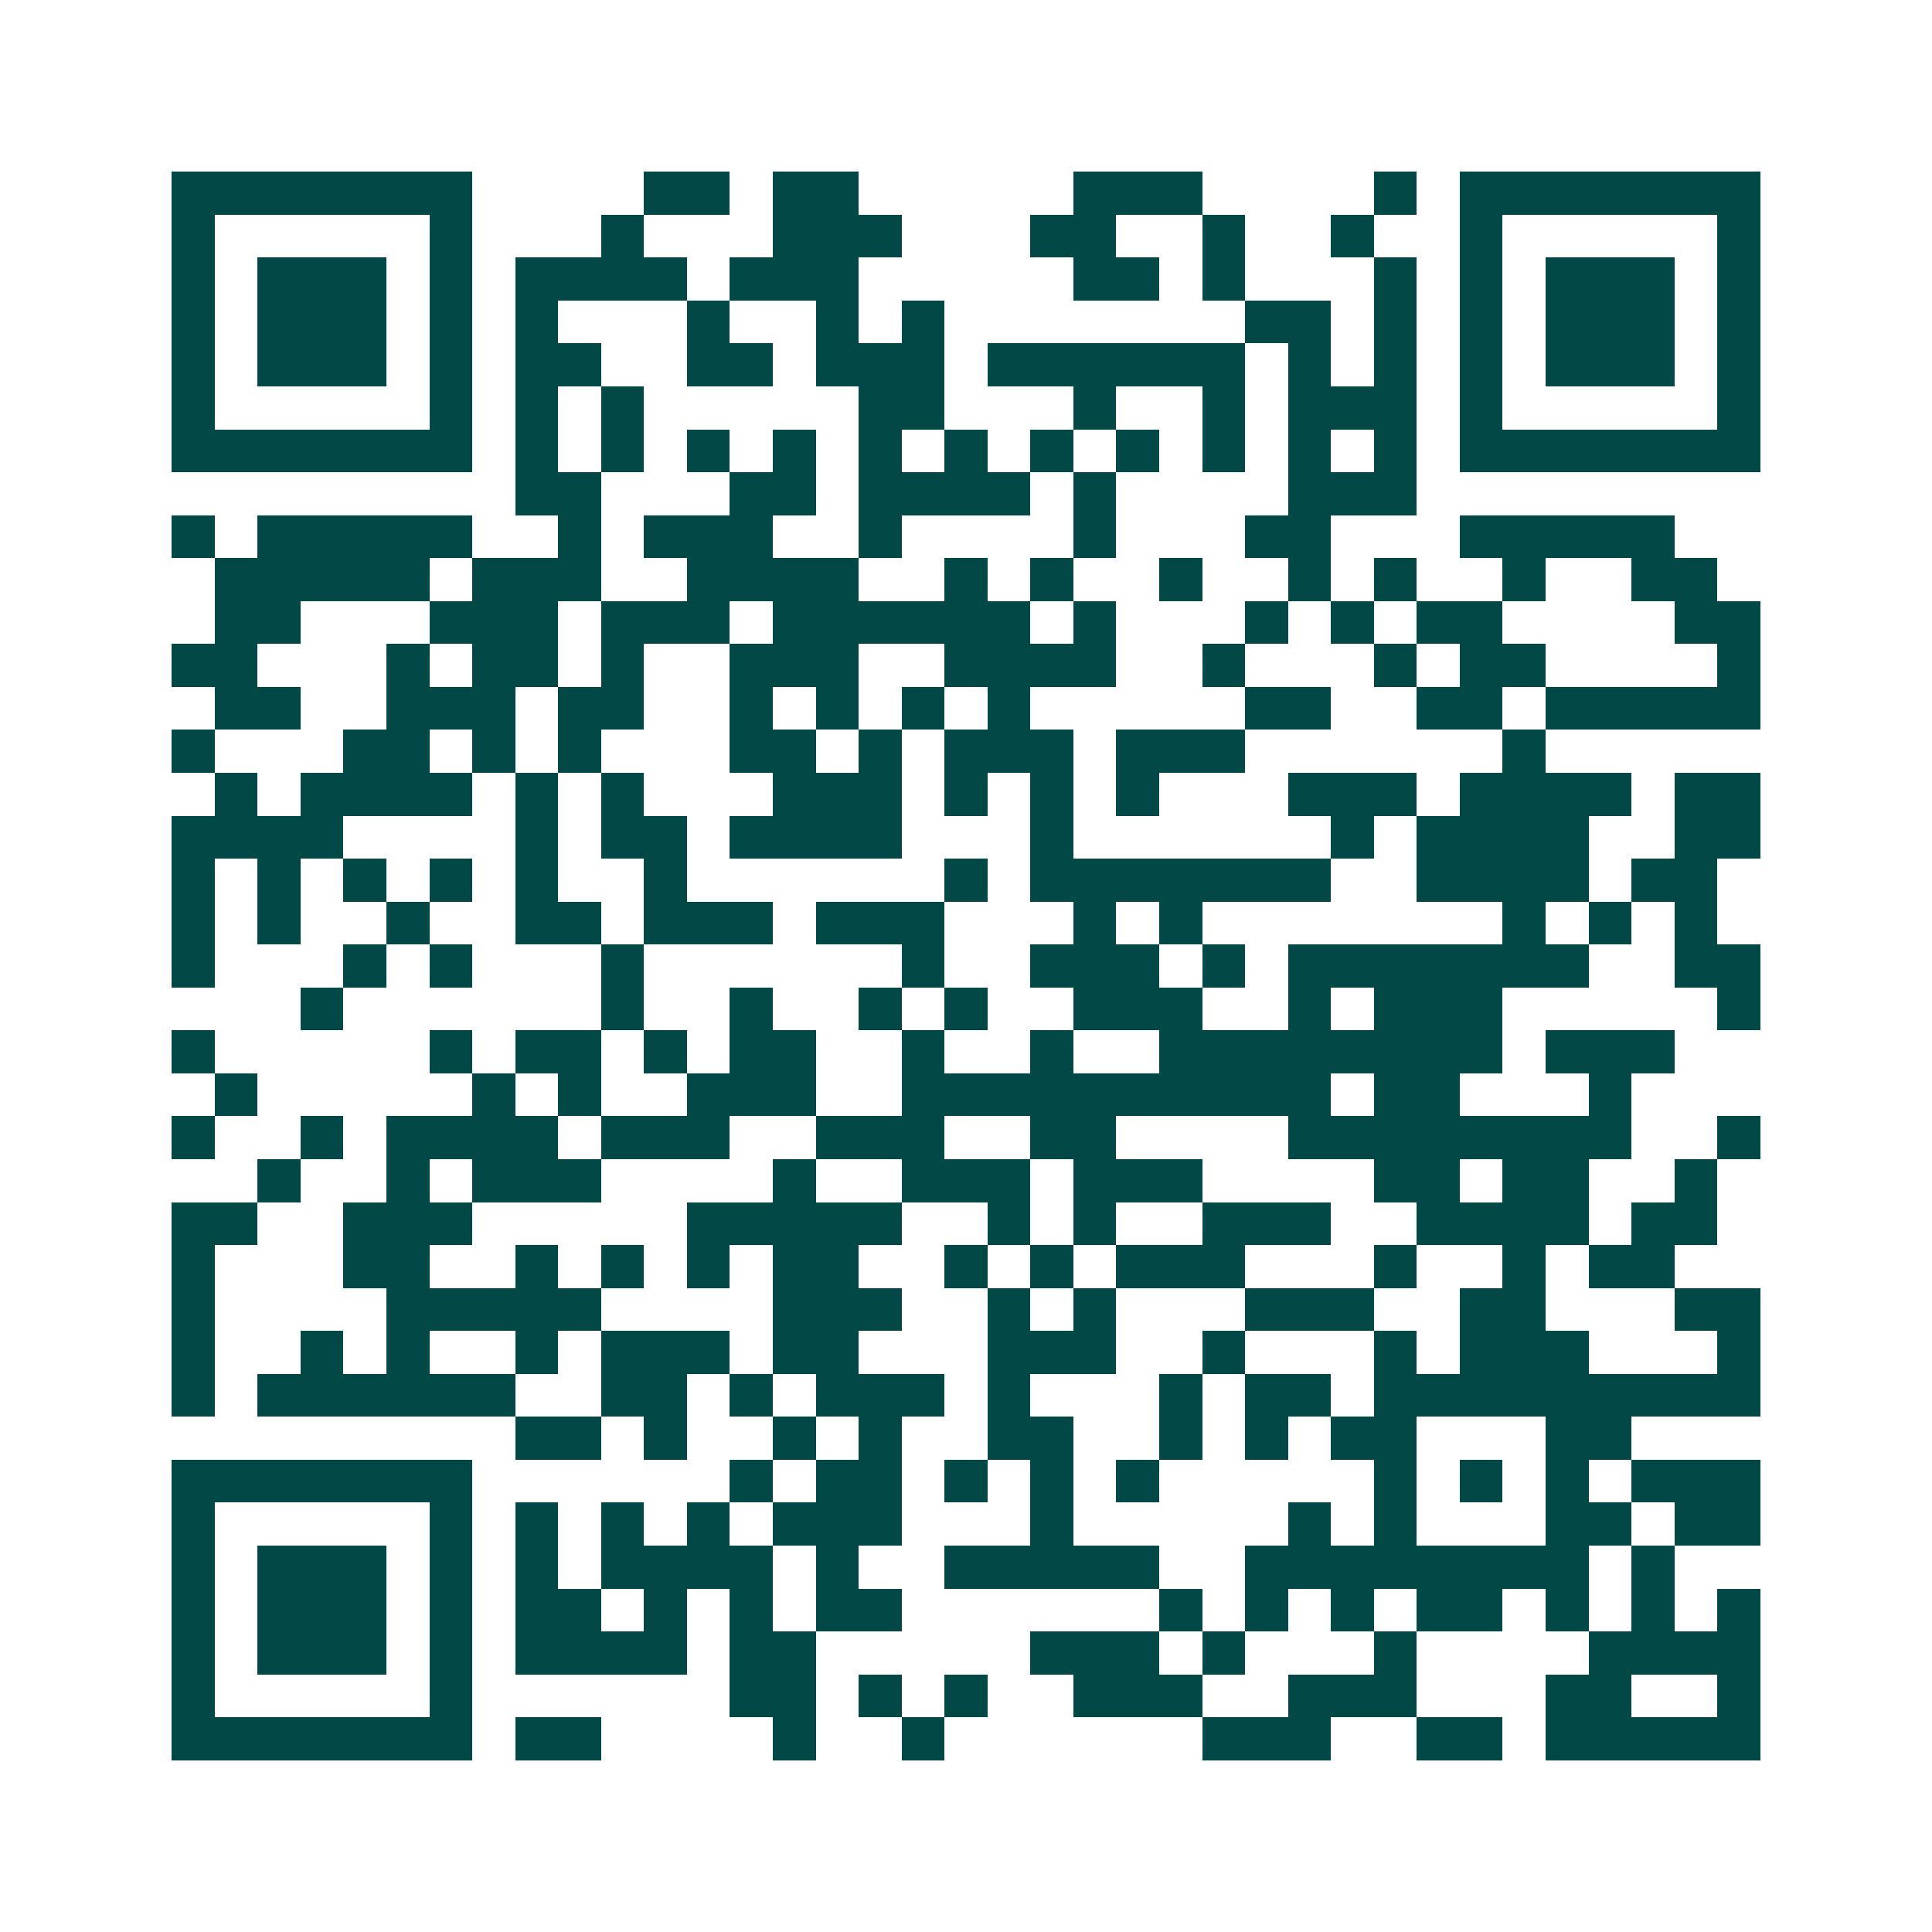 <svg xmlns="http://www.w3.org/2000/svg" width="200" height="200" viewBox="0 0 45 45" shape-rendering="crispEdges"><path fill="#ffffff" d="M0 0h45v45H0z"/><path stroke="#014847" d="M4 4.5h7m4 0h2m1 0h2m5 0h3m4 0h1m1 0h7M4 5.5h1m5 0h1m3 0h1m3 0h3m3 0h2m2 0h1m2 0h1m2 0h1m5 0h1M4 6.5h1m1 0h3m1 0h1m1 0h4m1 0h3m5 0h2m1 0h1m3 0h1m1 0h1m1 0h3m1 0h1M4 7.5h1m1 0h3m1 0h1m1 0h1m3 0h1m2 0h1m1 0h1m7 0h2m1 0h1m1 0h1m1 0h3m1 0h1M4 8.5h1m1 0h3m1 0h1m1 0h2m2 0h2m1 0h3m1 0h6m1 0h1m1 0h1m1 0h1m1 0h3m1 0h1M4 9.5h1m5 0h1m1 0h1m1 0h1m5 0h2m3 0h1m2 0h1m1 0h3m1 0h1m5 0h1M4 10.5h7m1 0h1m1 0h1m1 0h1m1 0h1m1 0h1m1 0h1m1 0h1m1 0h1m1 0h1m1 0h1m1 0h1m1 0h7M12 11.5h2m3 0h2m1 0h4m1 0h1m4 0h3M4 12.5h1m1 0h5m2 0h1m1 0h3m2 0h1m4 0h1m3 0h2m3 0h5M5 13.5h5m1 0h3m2 0h4m2 0h1m1 0h1m2 0h1m2 0h1m1 0h1m2 0h1m2 0h2M5 14.5h2m3 0h3m1 0h3m1 0h6m1 0h1m3 0h1m1 0h1m1 0h2m4 0h2M4 15.5h2m3 0h1m1 0h2m1 0h1m2 0h3m2 0h4m2 0h1m3 0h1m1 0h2m4 0h1M5 16.5h2m2 0h3m1 0h2m2 0h1m1 0h1m1 0h1m1 0h1m5 0h2m2 0h2m1 0h5M4 17.5h1m3 0h2m1 0h1m1 0h1m3 0h2m1 0h1m1 0h3m1 0h3m6 0h1M5 18.5h1m1 0h4m1 0h1m1 0h1m3 0h3m1 0h1m1 0h1m1 0h1m3 0h3m1 0h4m1 0h2M4 19.5h4m4 0h1m1 0h2m1 0h4m3 0h1m6 0h1m1 0h4m2 0h2M4 20.5h1m1 0h1m1 0h1m1 0h1m1 0h1m2 0h1m6 0h1m1 0h7m2 0h4m1 0h2M4 21.5h1m1 0h1m2 0h1m2 0h2m1 0h3m1 0h3m3 0h1m1 0h1m7 0h1m1 0h1m1 0h1M4 22.5h1m3 0h1m1 0h1m3 0h1m6 0h1m2 0h3m1 0h1m1 0h7m2 0h2M7 23.5h1m6 0h1m2 0h1m2 0h1m1 0h1m2 0h3m2 0h1m1 0h3m5 0h1M4 24.5h1m5 0h1m1 0h2m1 0h1m1 0h2m2 0h1m2 0h1m2 0h8m1 0h3M5 25.5h1m5 0h1m1 0h1m2 0h3m2 0h10m1 0h2m3 0h1M4 26.5h1m2 0h1m1 0h4m1 0h3m2 0h3m2 0h2m4 0h8m2 0h1M6 27.5h1m2 0h1m1 0h3m4 0h1m2 0h3m1 0h3m4 0h2m1 0h2m2 0h1M4 28.5h2m2 0h3m5 0h5m2 0h1m1 0h1m2 0h3m2 0h4m1 0h2M4 29.5h1m3 0h2m2 0h1m1 0h1m1 0h1m1 0h2m2 0h1m1 0h1m1 0h3m3 0h1m2 0h1m1 0h2M4 30.5h1m4 0h5m4 0h3m2 0h1m1 0h1m3 0h3m2 0h2m3 0h2M4 31.5h1m2 0h1m1 0h1m2 0h1m1 0h3m1 0h2m3 0h3m2 0h1m3 0h1m1 0h3m3 0h1M4 32.5h1m1 0h6m2 0h2m1 0h1m1 0h3m1 0h1m3 0h1m1 0h2m1 0h9M12 33.5h2m1 0h1m2 0h1m1 0h1m2 0h2m2 0h1m1 0h1m1 0h2m3 0h2M4 34.5h7m6 0h1m1 0h2m1 0h1m1 0h1m1 0h1m5 0h1m1 0h1m1 0h1m1 0h3M4 35.5h1m5 0h1m1 0h1m1 0h1m1 0h1m1 0h3m3 0h1m5 0h1m1 0h1m3 0h2m1 0h2M4 36.5h1m1 0h3m1 0h1m1 0h1m1 0h4m1 0h1m2 0h5m2 0h8m1 0h1M4 37.5h1m1 0h3m1 0h1m1 0h2m1 0h1m1 0h1m1 0h2m6 0h1m1 0h1m1 0h1m1 0h2m1 0h1m1 0h1m1 0h1M4 38.5h1m1 0h3m1 0h1m1 0h4m1 0h2m5 0h3m1 0h1m3 0h1m4 0h4M4 39.5h1m5 0h1m6 0h2m1 0h1m1 0h1m2 0h3m2 0h3m3 0h2m2 0h1M4 40.5h7m1 0h2m4 0h1m2 0h1m6 0h3m2 0h2m1 0h5"/></svg>
